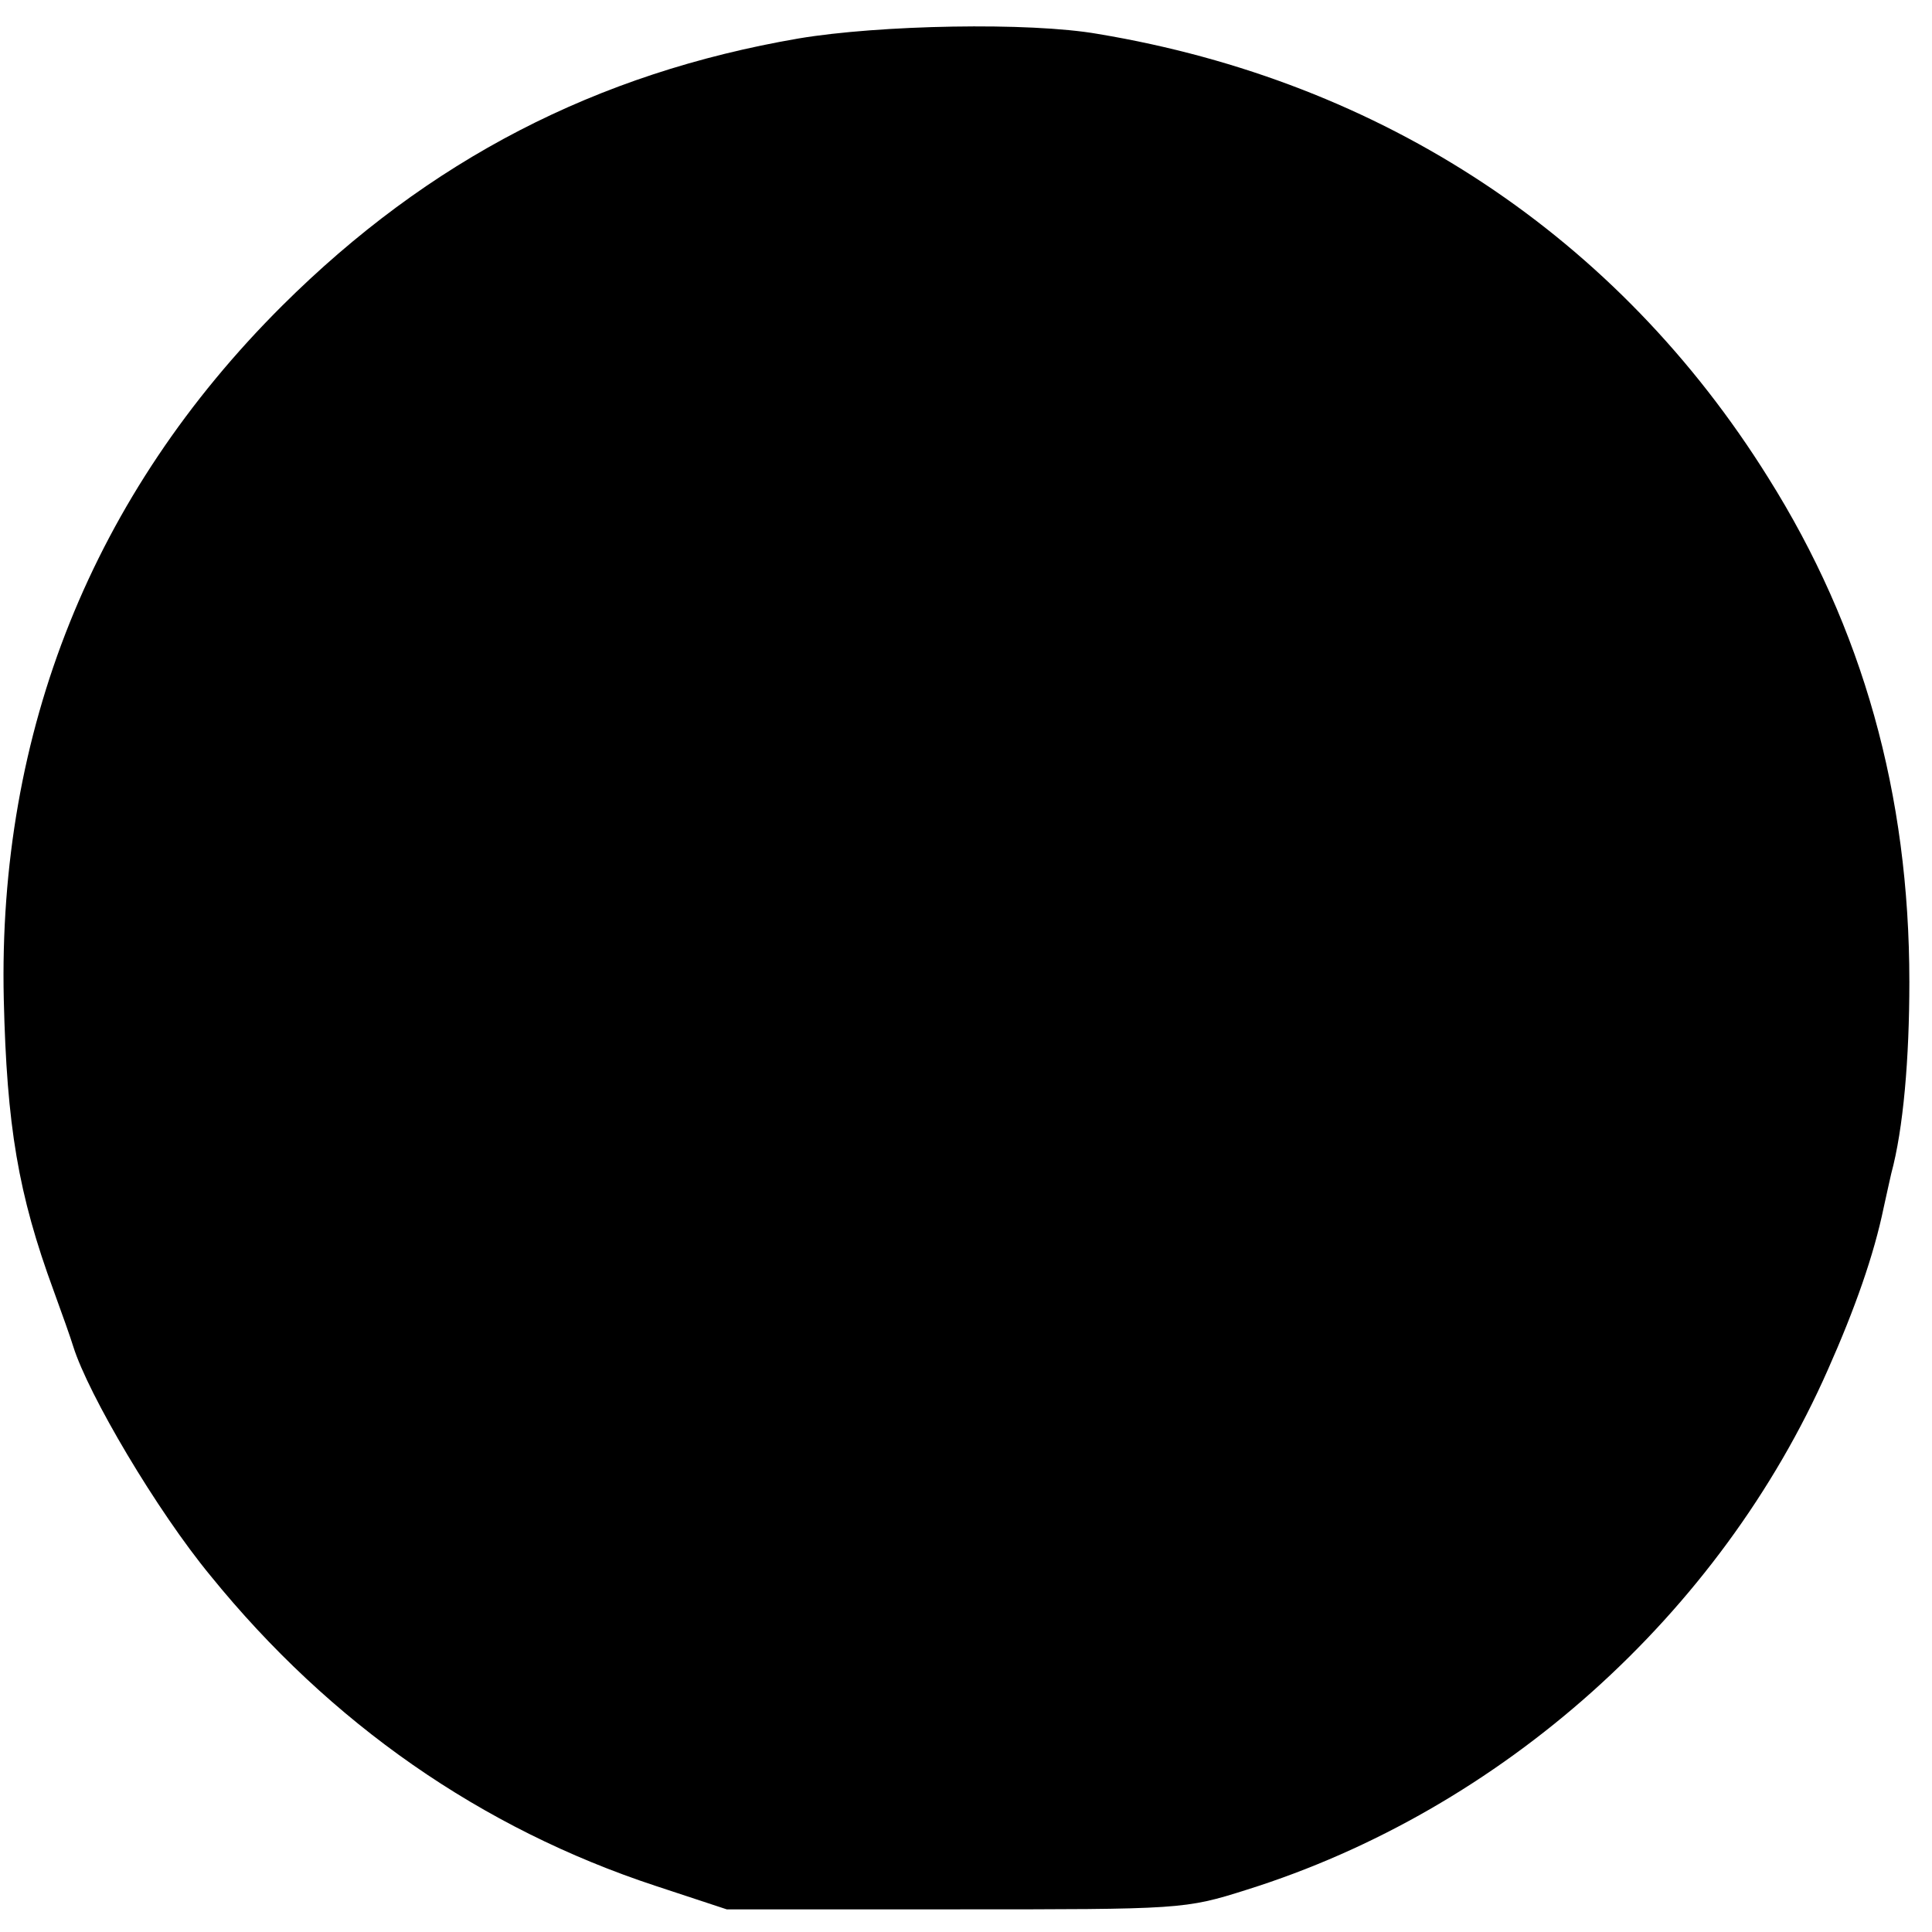 <svg version="1" xmlns="http://www.w3.org/2000/svg" width="341.333" height="341.333" viewBox="0 0 256 256"><path d="M105.8 5.1C79 9.7 56.8 21.2 37.4 40.5 12.3 65.5-.3 96.9.5 132.4c.4 16.8 1.9 25.8 6.6 38.6 1.1 3 2.3 6.4 2.6 7.4 2 6.4 11.1 21.8 18.2 30.4 15.9 19.6 35.9 33.5 59 41.1l9.4 3.1h30.3c29.9 0 30.4 0 38.6-2.6 33.8-10.6 62.7-36.5 77-68.9 3.6-8.1 6.1-15.2 7.4-21.5.4-1.9.9-4 1-4.5 1.6-5.9 2.4-15.2 2.4-25.4 0-24.9-6.2-46.9-18.7-66.8-19.9-31.9-51-52.5-88.8-58.8-9.1-1.6-29-1.2-39.7.6z"/></svg>